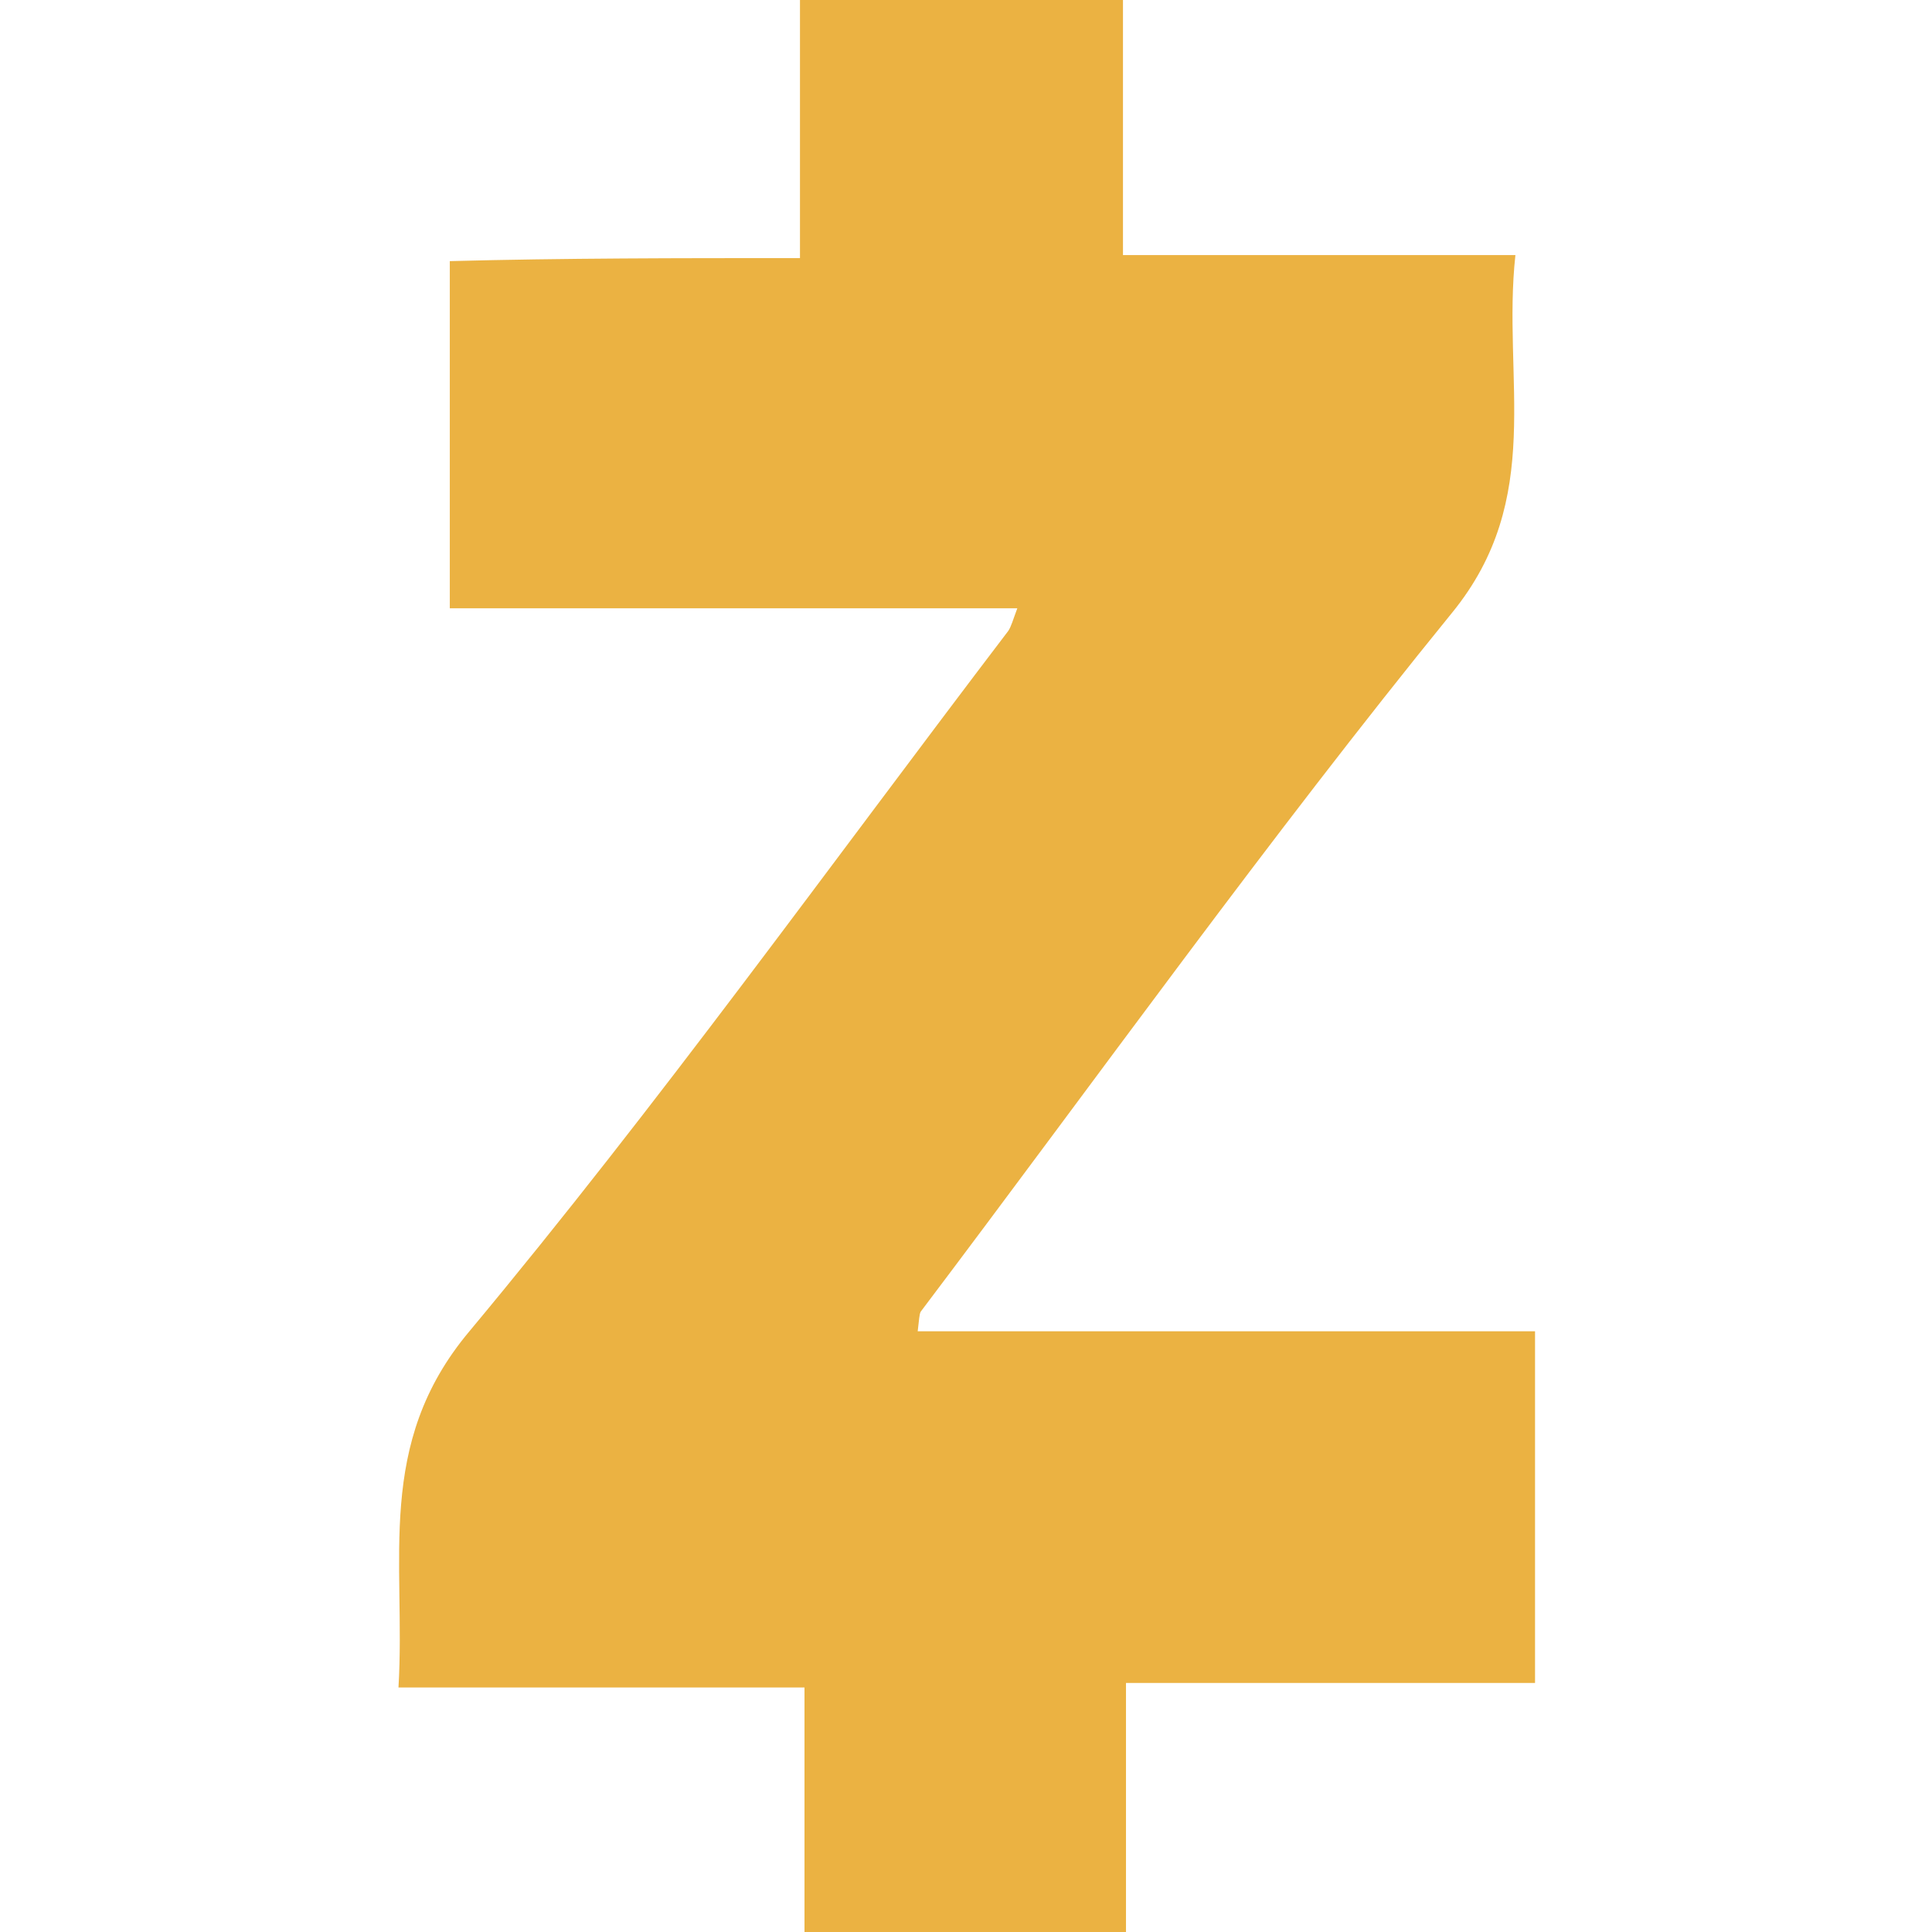 <svg xmlns="http://www.w3.org/2000/svg" xml:space="preserve" id="zcash" x="0" y="0" version="1.1" viewBox="0 0 128 128">
  <path fill="#EBB242" d="M53 17.1V0h21.4v16.9h26c-.9 8.2 2 16.1-4.2 23.7C84 55.6 72.7 71.4 61 86.9c-.1.2-.1.5-.2 1.3h40.9v23.3H74.6v16.6H53.3v-16.3H26.4c.5-8.4-1.6-16.1 4.7-23.6 12.5-15 23.9-30.9 35.7-46.4.2-.3.3-.7.6-1.5H29.8v-23c7.6-.2 15.1-.2 23.2-.2z" style="fill:#ebb242"></path>
</svg>
